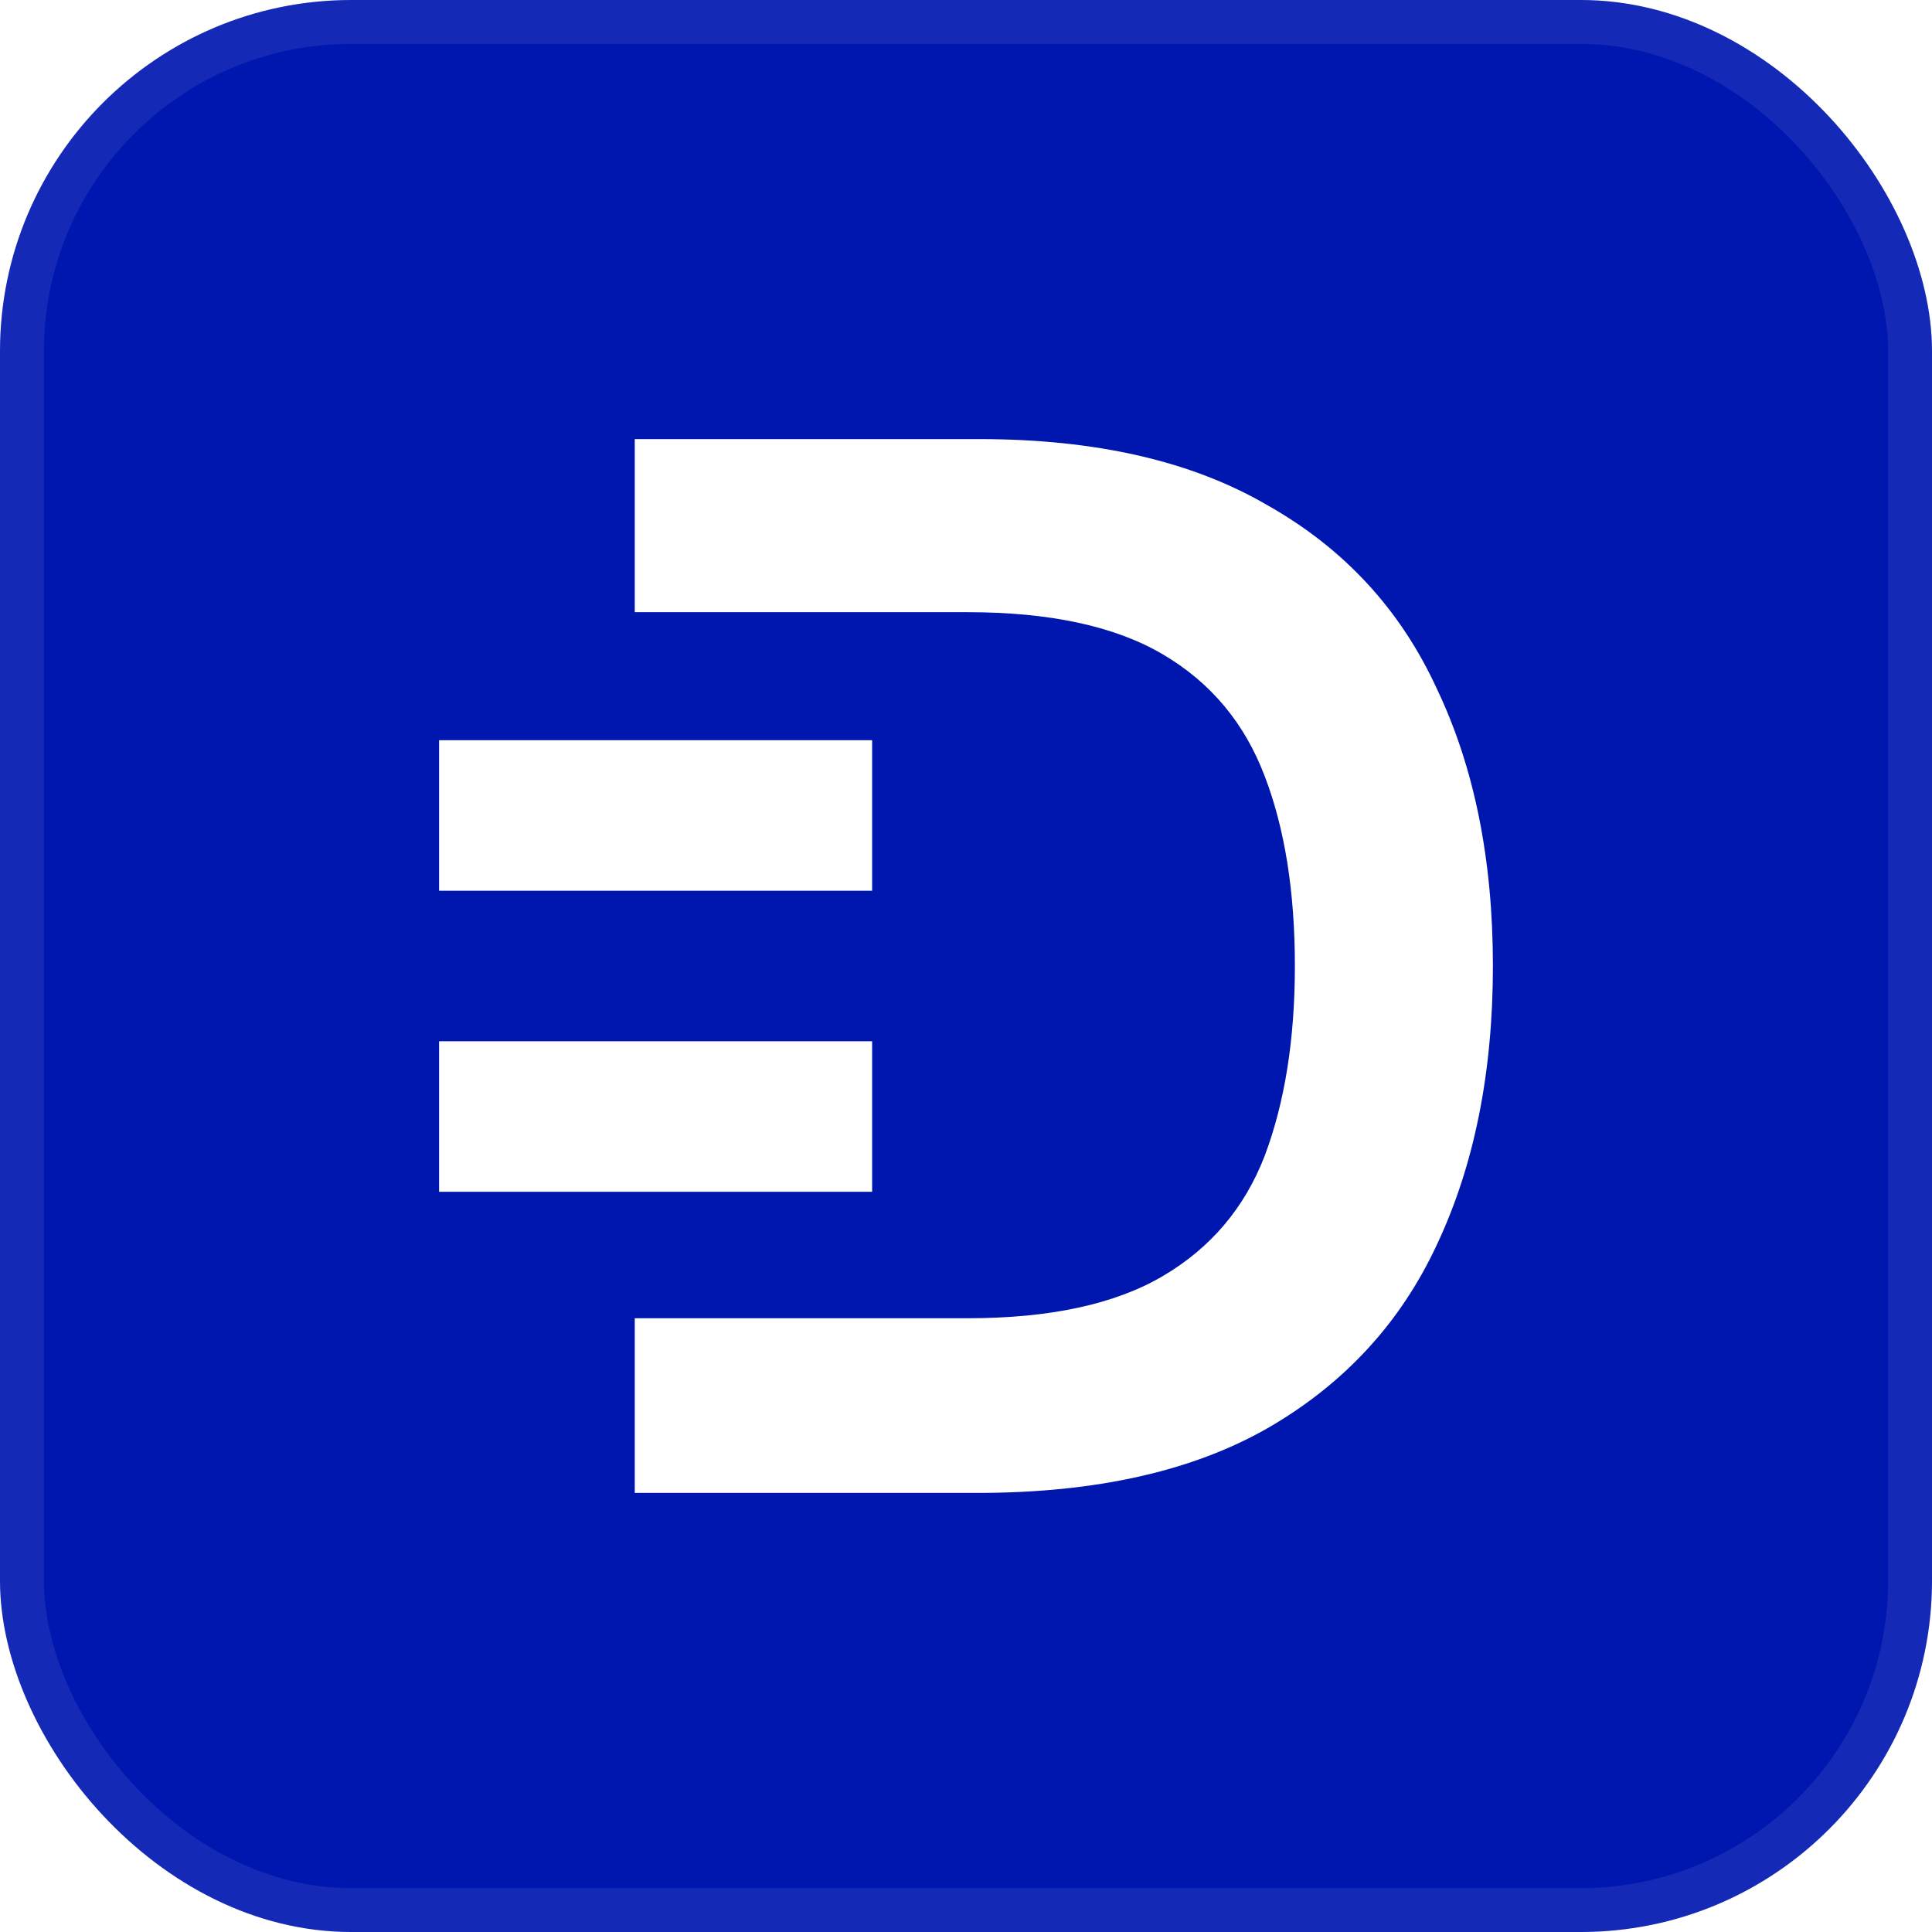 <svg width="22" height="22" viewBox="0 0 22 22" fill="none" xmlns="http://www.w3.org/2000/svg">
<g filter="url(#filter0_i_1554_1184)">
<rect width="22" height="22" rx="4" fill="#0017AF"/>
<rect x="0.25" y="0.25" width="21.5" height="21.5" rx="3.75" stroke="white" stroke-opacity="0.08" stroke-width="0.5"/>
<path d="M5 8.429H9.931V10.143L5 10.143L5 8.429Z" fill="white"/>
<path d="M5 11.857H9.931V13.571H5L5 11.857Z" fill="white"/>
<path d="M7.228 17V5H11.15C12.479 5 13.574 5.251 14.434 5.754C15.306 6.246 15.949 6.943 16.363 7.846C16.788 8.737 17 9.789 17 11C17 12.211 16.788 13.269 16.363 14.171C15.949 15.063 15.306 15.76 14.434 16.263C13.574 16.754 12.473 17 11.133 17H7.228ZM11.019 15.011C11.956 15.011 12.697 14.851 13.241 14.531C13.786 14.211 14.173 13.754 14.402 13.16C14.63 12.554 14.745 11.834 14.745 11C14.745 10.154 14.63 9.434 14.402 8.84C14.173 8.234 13.786 7.771 13.241 7.451C12.697 7.131 11.956 6.971 11.019 6.971H7.228V15.011H11.019Z" fill="white"/>
</g>
<defs>
<filter id="filter0_i_1554_1184" x="0" y="0" width="22" height="22" filterUnits="userSpaceOnUse" colorInterpolationFilters="sRGB">
<feFlood floodOpacity="0" result="BackgroundImageFix"/>
<feBlend mode="normal" in="SourceGraphic" in2="BackgroundImageFix" result="shape"/>
<feColorMatrix in="SourceAlpha" type="matrix" values="0 0 0 0 0 0 0 0 0 0 0 0 0 0 0 0 0 0 127 0" result="hardAlpha"/>
<feMorphology radius="2" operator="erode" in="SourceAlpha" result="effect1_innerShadow_1554_1184"/>
<feOffset/>
<feGaussianBlur stdDeviation="3"/>
<feComposite in2="hardAlpha" operator="arithmetic" k2="-1" k3="1"/>
<feColorMatrix type="matrix" values="0 0 0 0 1 0 0 0 0 1 0 0 0 0 1 0 0 0 0.1 0"/>
<feBlend mode="normal" in2="shape" result="effect1_innerShadow_1554_1184"/>
</filter>
</defs>
</svg>
